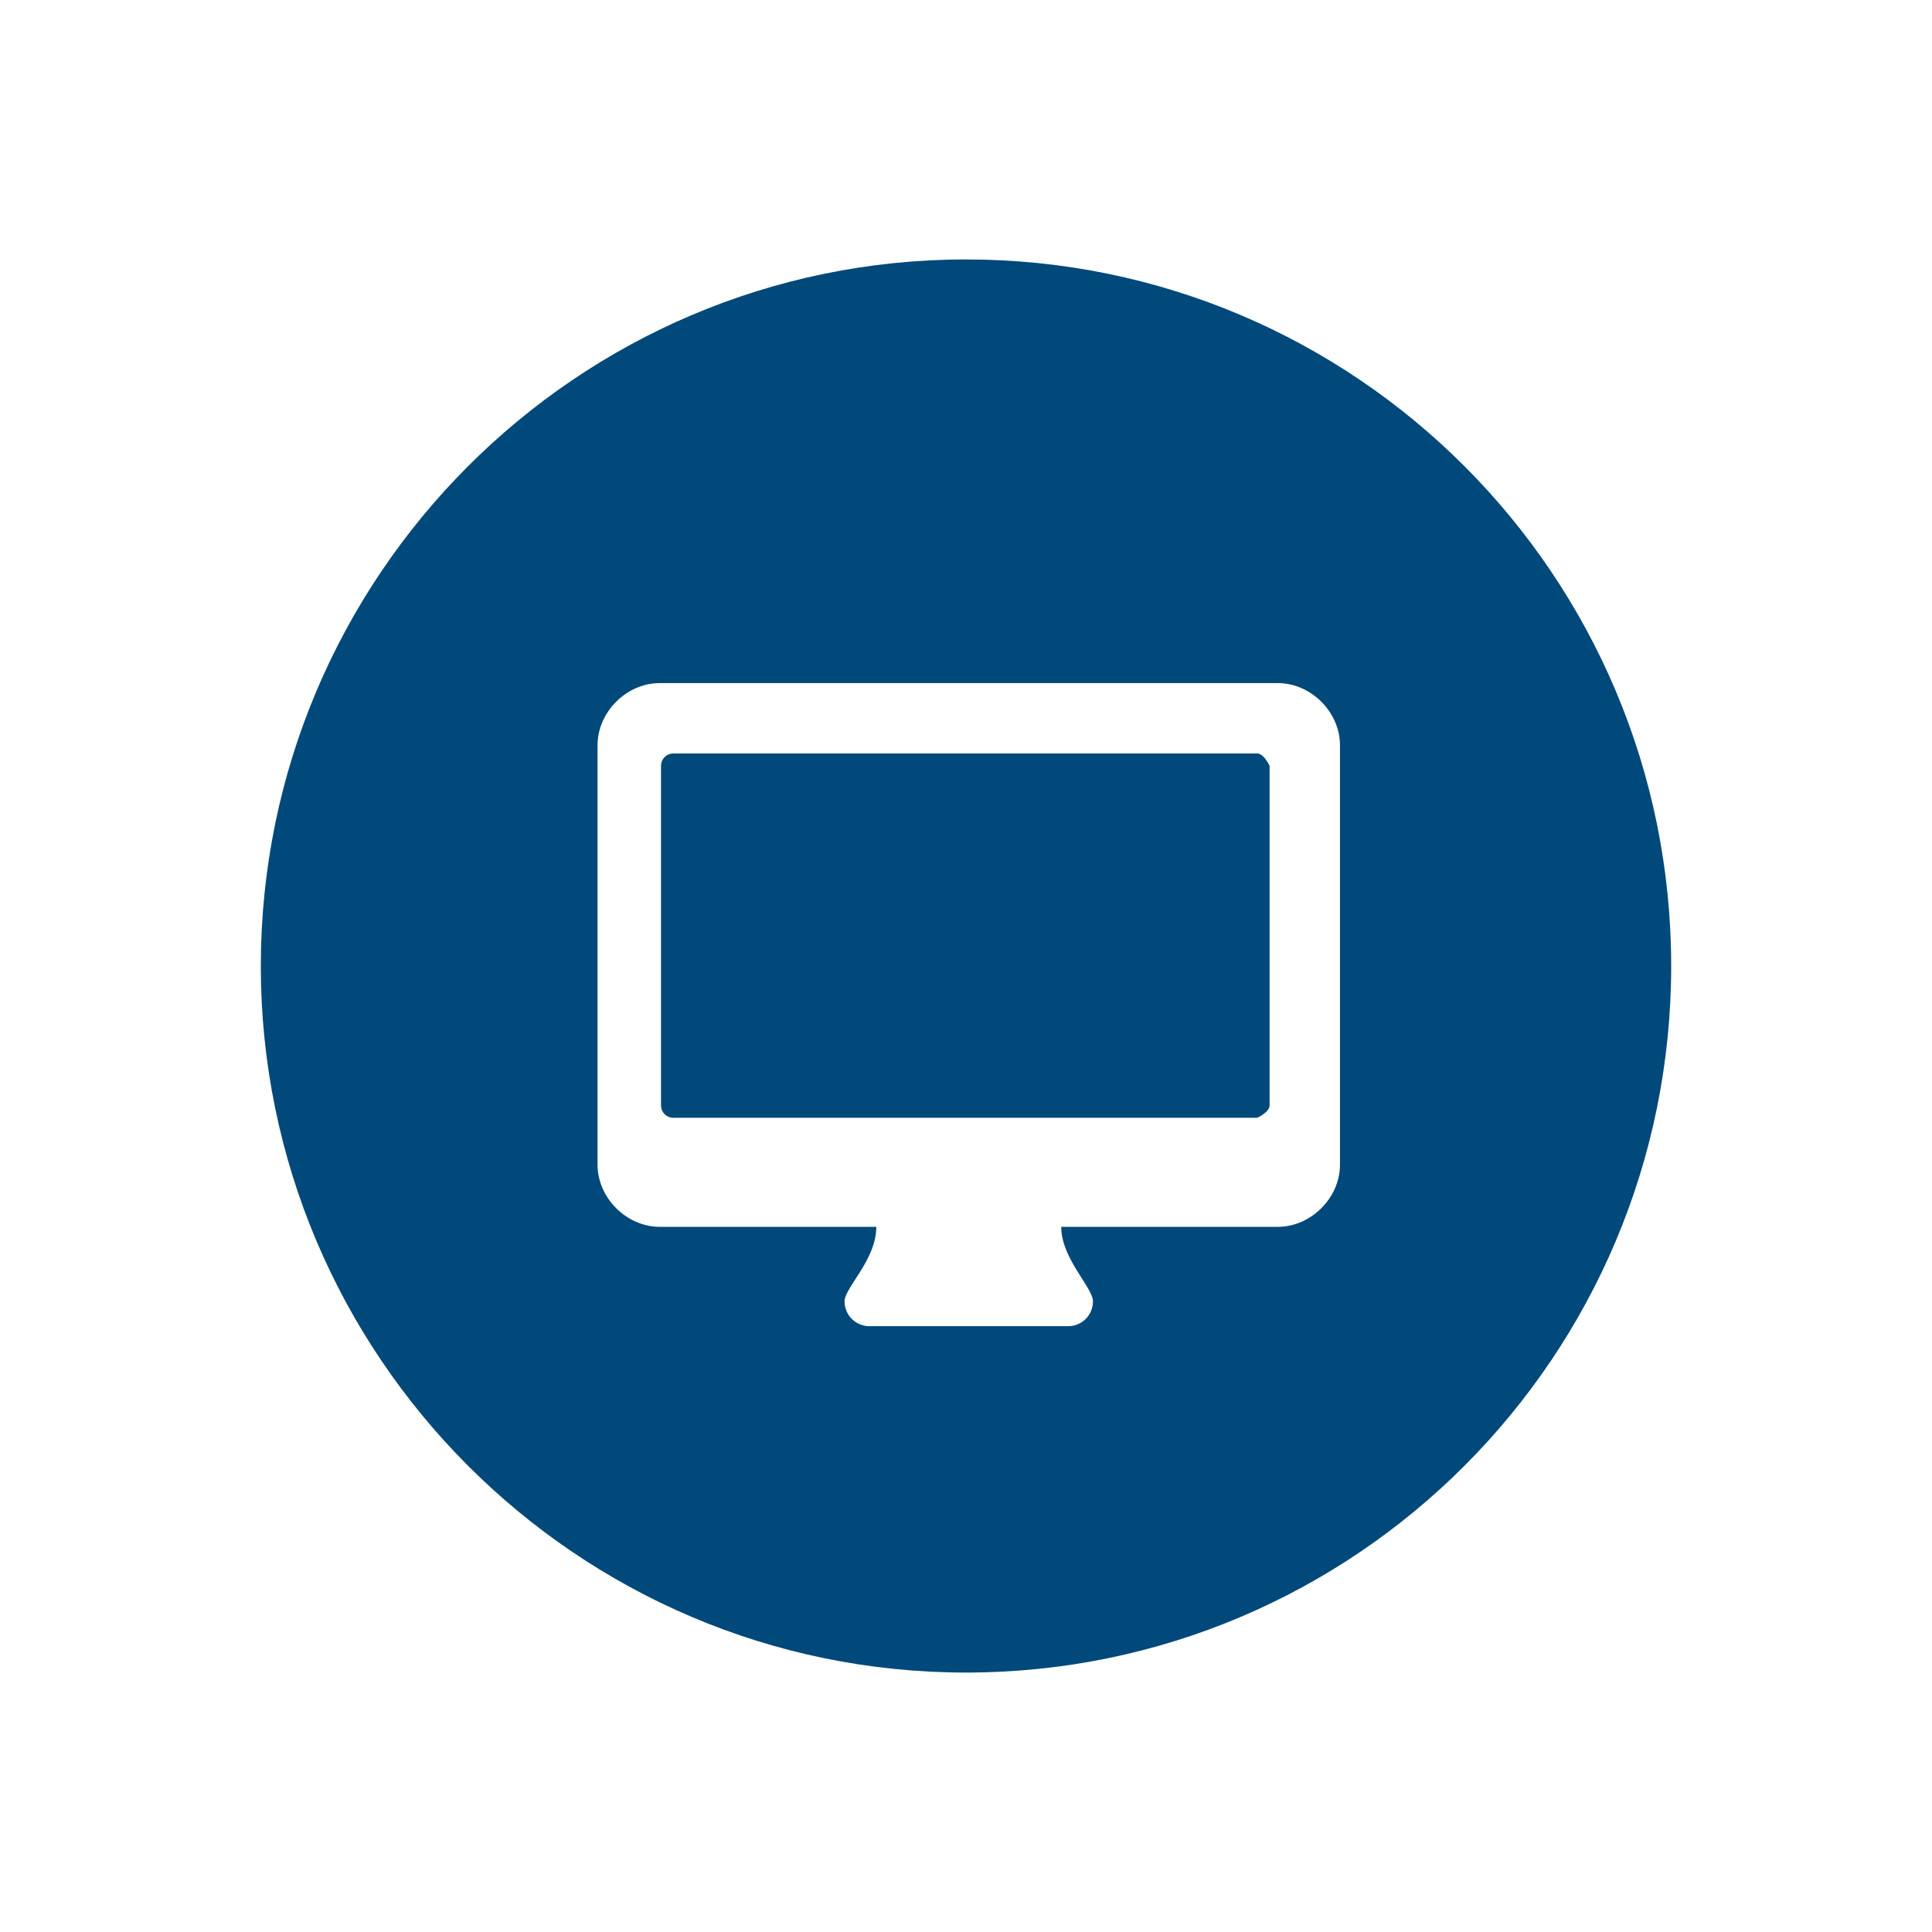<?xml version="1.0" encoding="UTF-8"?><svg id="Supporting_Icons" xmlns="http://www.w3.org/2000/svg" viewBox="0 0 14 14"><g id="Computer-Filled"><path d="m7,1.88C4.18,1.88,1.89,4.18,1.89,7s2.29,5.12,5.11,5.12,5.11-2.29,5.11-5.12S9.82,1.88,7,1.88Zm2.71,6.56c0,.24-.21.45-.45.45h-1.57c0,.23.23.44.23.54s-.08.18-.18.18h-1.44c-.1,0-.18-.08-.18-.18s.23-.3.23-.54h-1.57c-.24,0-.45-.21-.45-.45v-3.04c0-.24.21-.45.45-.45h4.48c.24,0,.45.21.45.45v3.04Z" fill="#00497a"/><path d="m9.11,5.46h-4.23c-.05,0-.09.04-.09.09v2.46c0,.05.04.09.09.09h4.23s.09-.04.09-.09v-2.46s-.04-.09-.09-.09Z" fill="#00497a"/></g></svg>